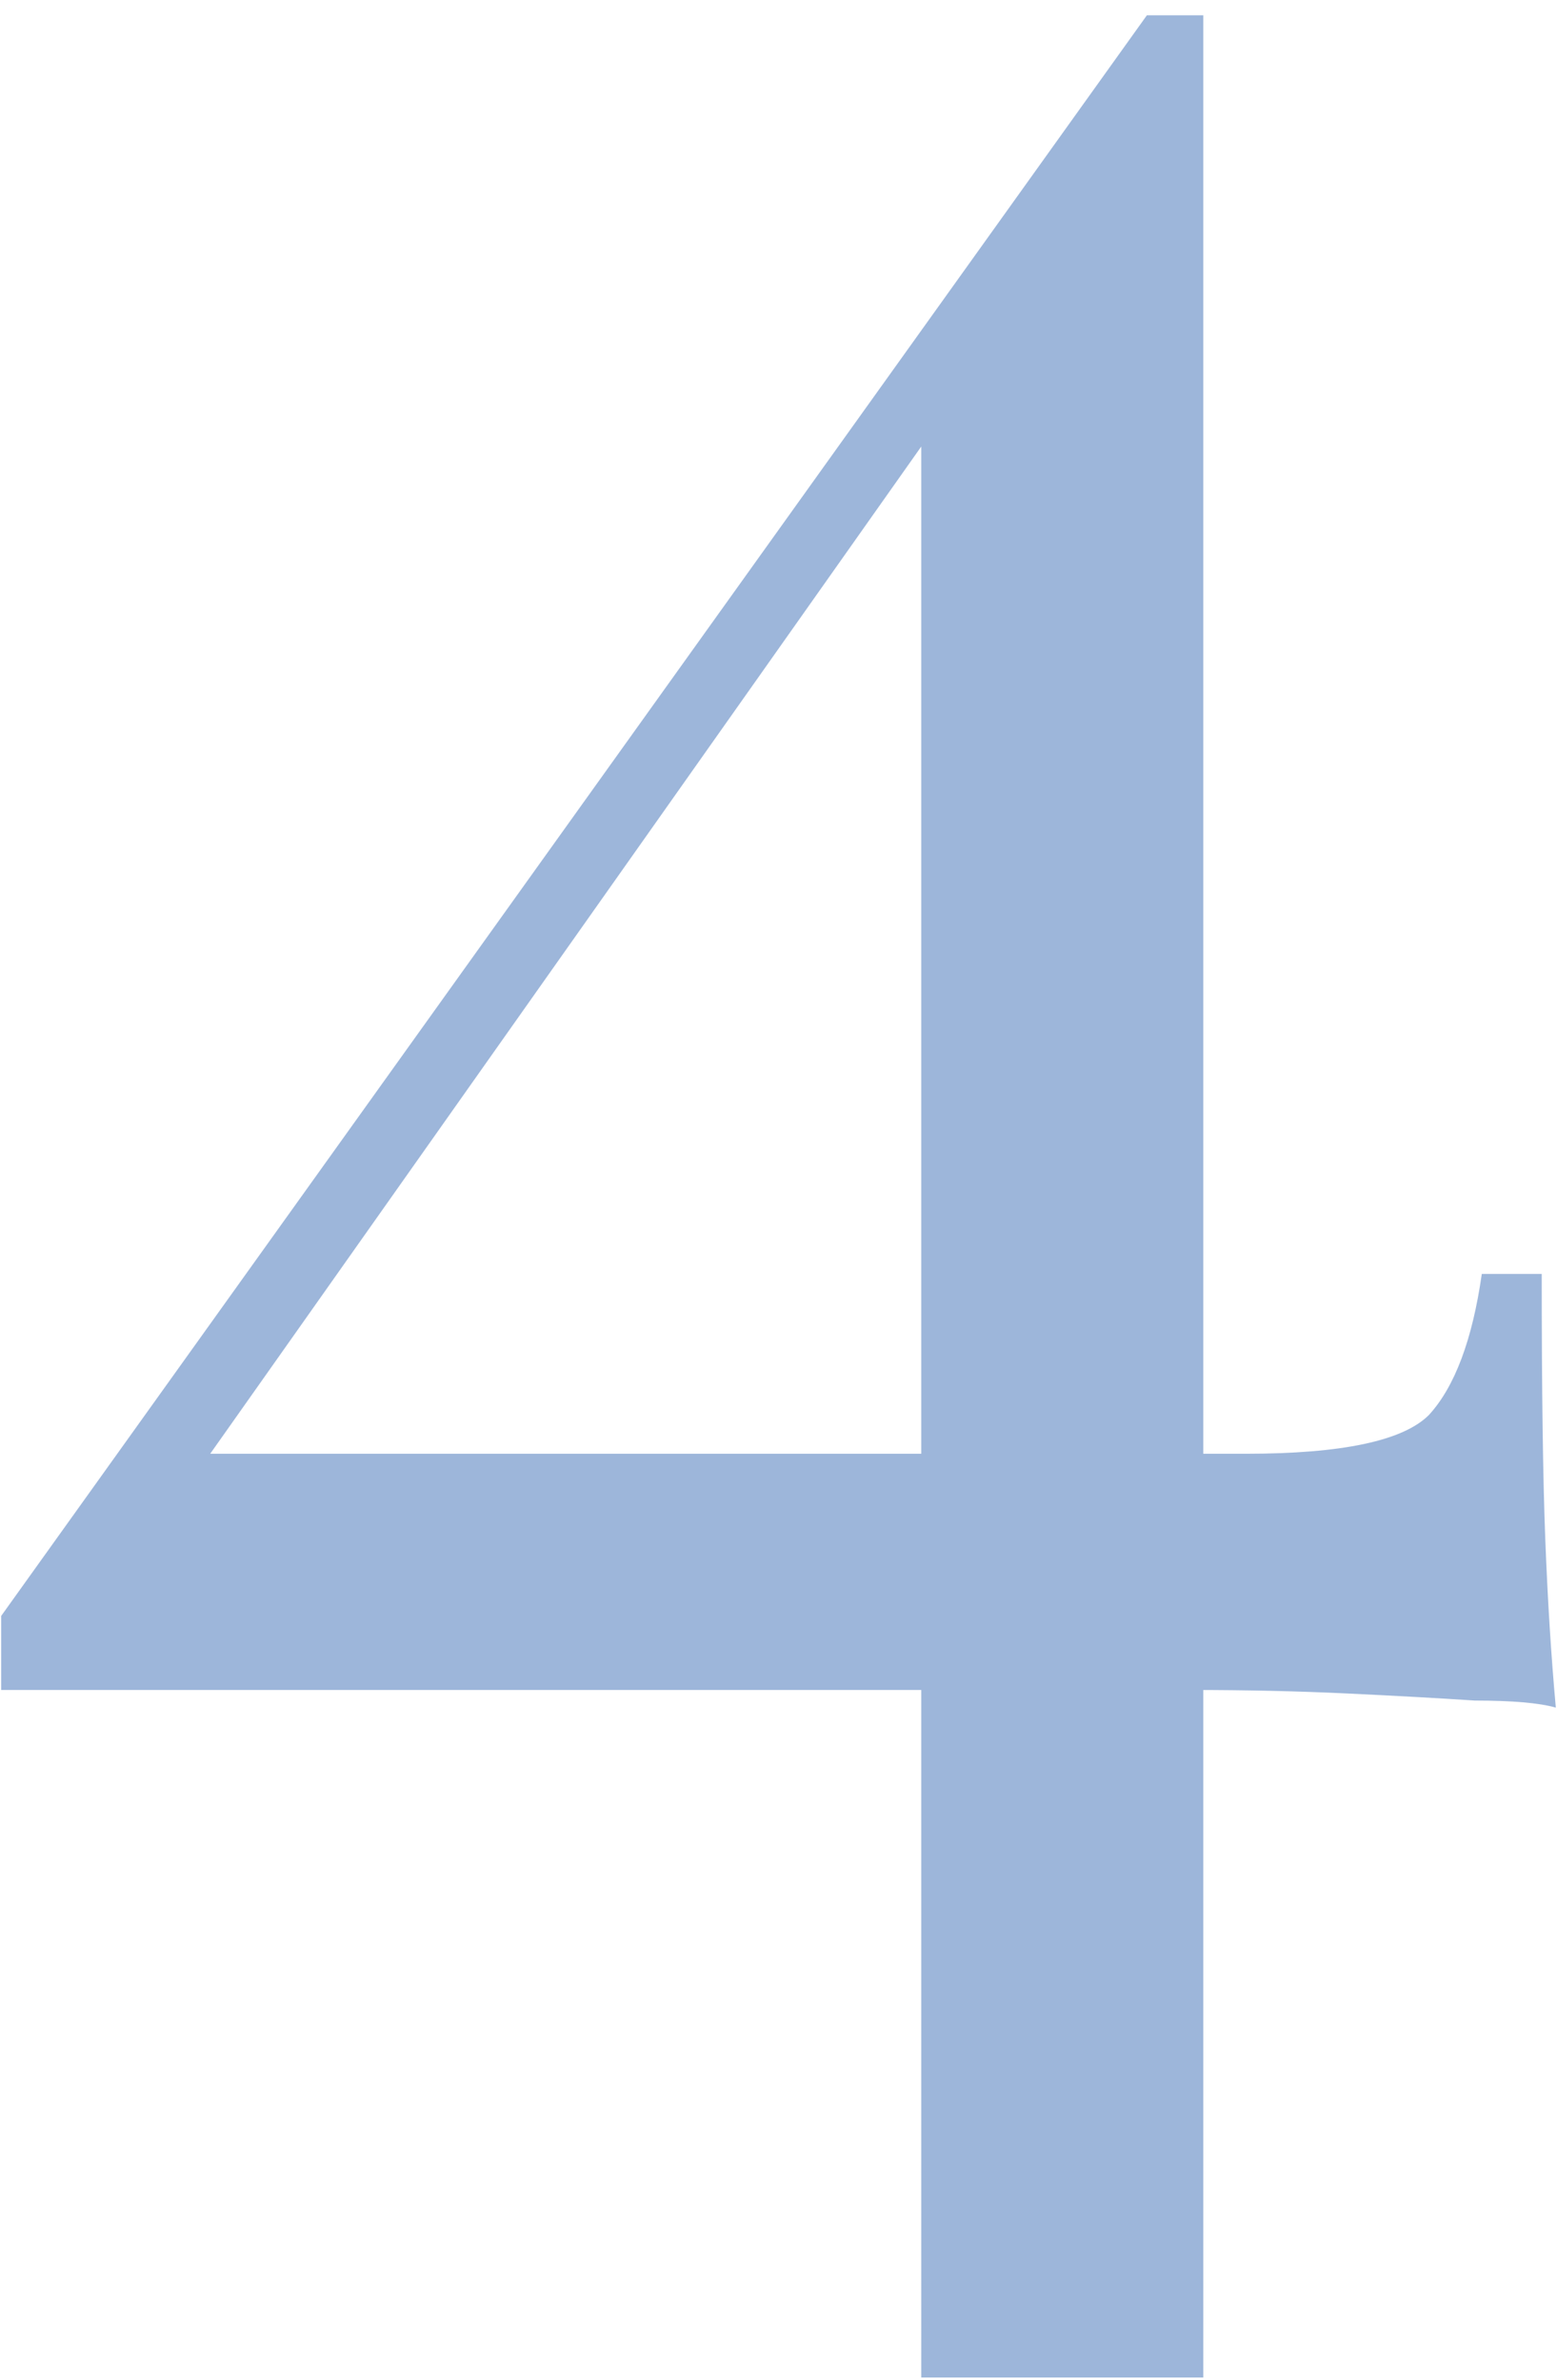 <?xml version="1.0" encoding="UTF-8"?> <svg xmlns="http://www.w3.org/2000/svg" width="53" height="81" viewBox="0 0 53 81" fill="none"> <path d="M39.04 0.52L39.52 3.64L5.8 51.4L5.68 49.48H42.4C45.68 49.48 47.76 49.04 48.64 48.16C49.52 47.2 50.12 45.6 50.44 43.36H52.48C52.48 47.28 52.52 50.28 52.6 52.36C52.68 54.44 52.8 56.36 52.96 58.12C52.4 57.96 51.48 57.88 50.2 57.88C49 57.8 47.56 57.72 45.88 57.64C44.2 57.56 42.44 57.52 40.6 57.52C38.76 57.52 36.92 57.52 35.08 57.52H0.04V55L39.04 0.52ZM40.96 0.52V80.92H31.36V13.24L39.04 0.52H40.96Z" fill="#9DB6DA"></path> </svg> 